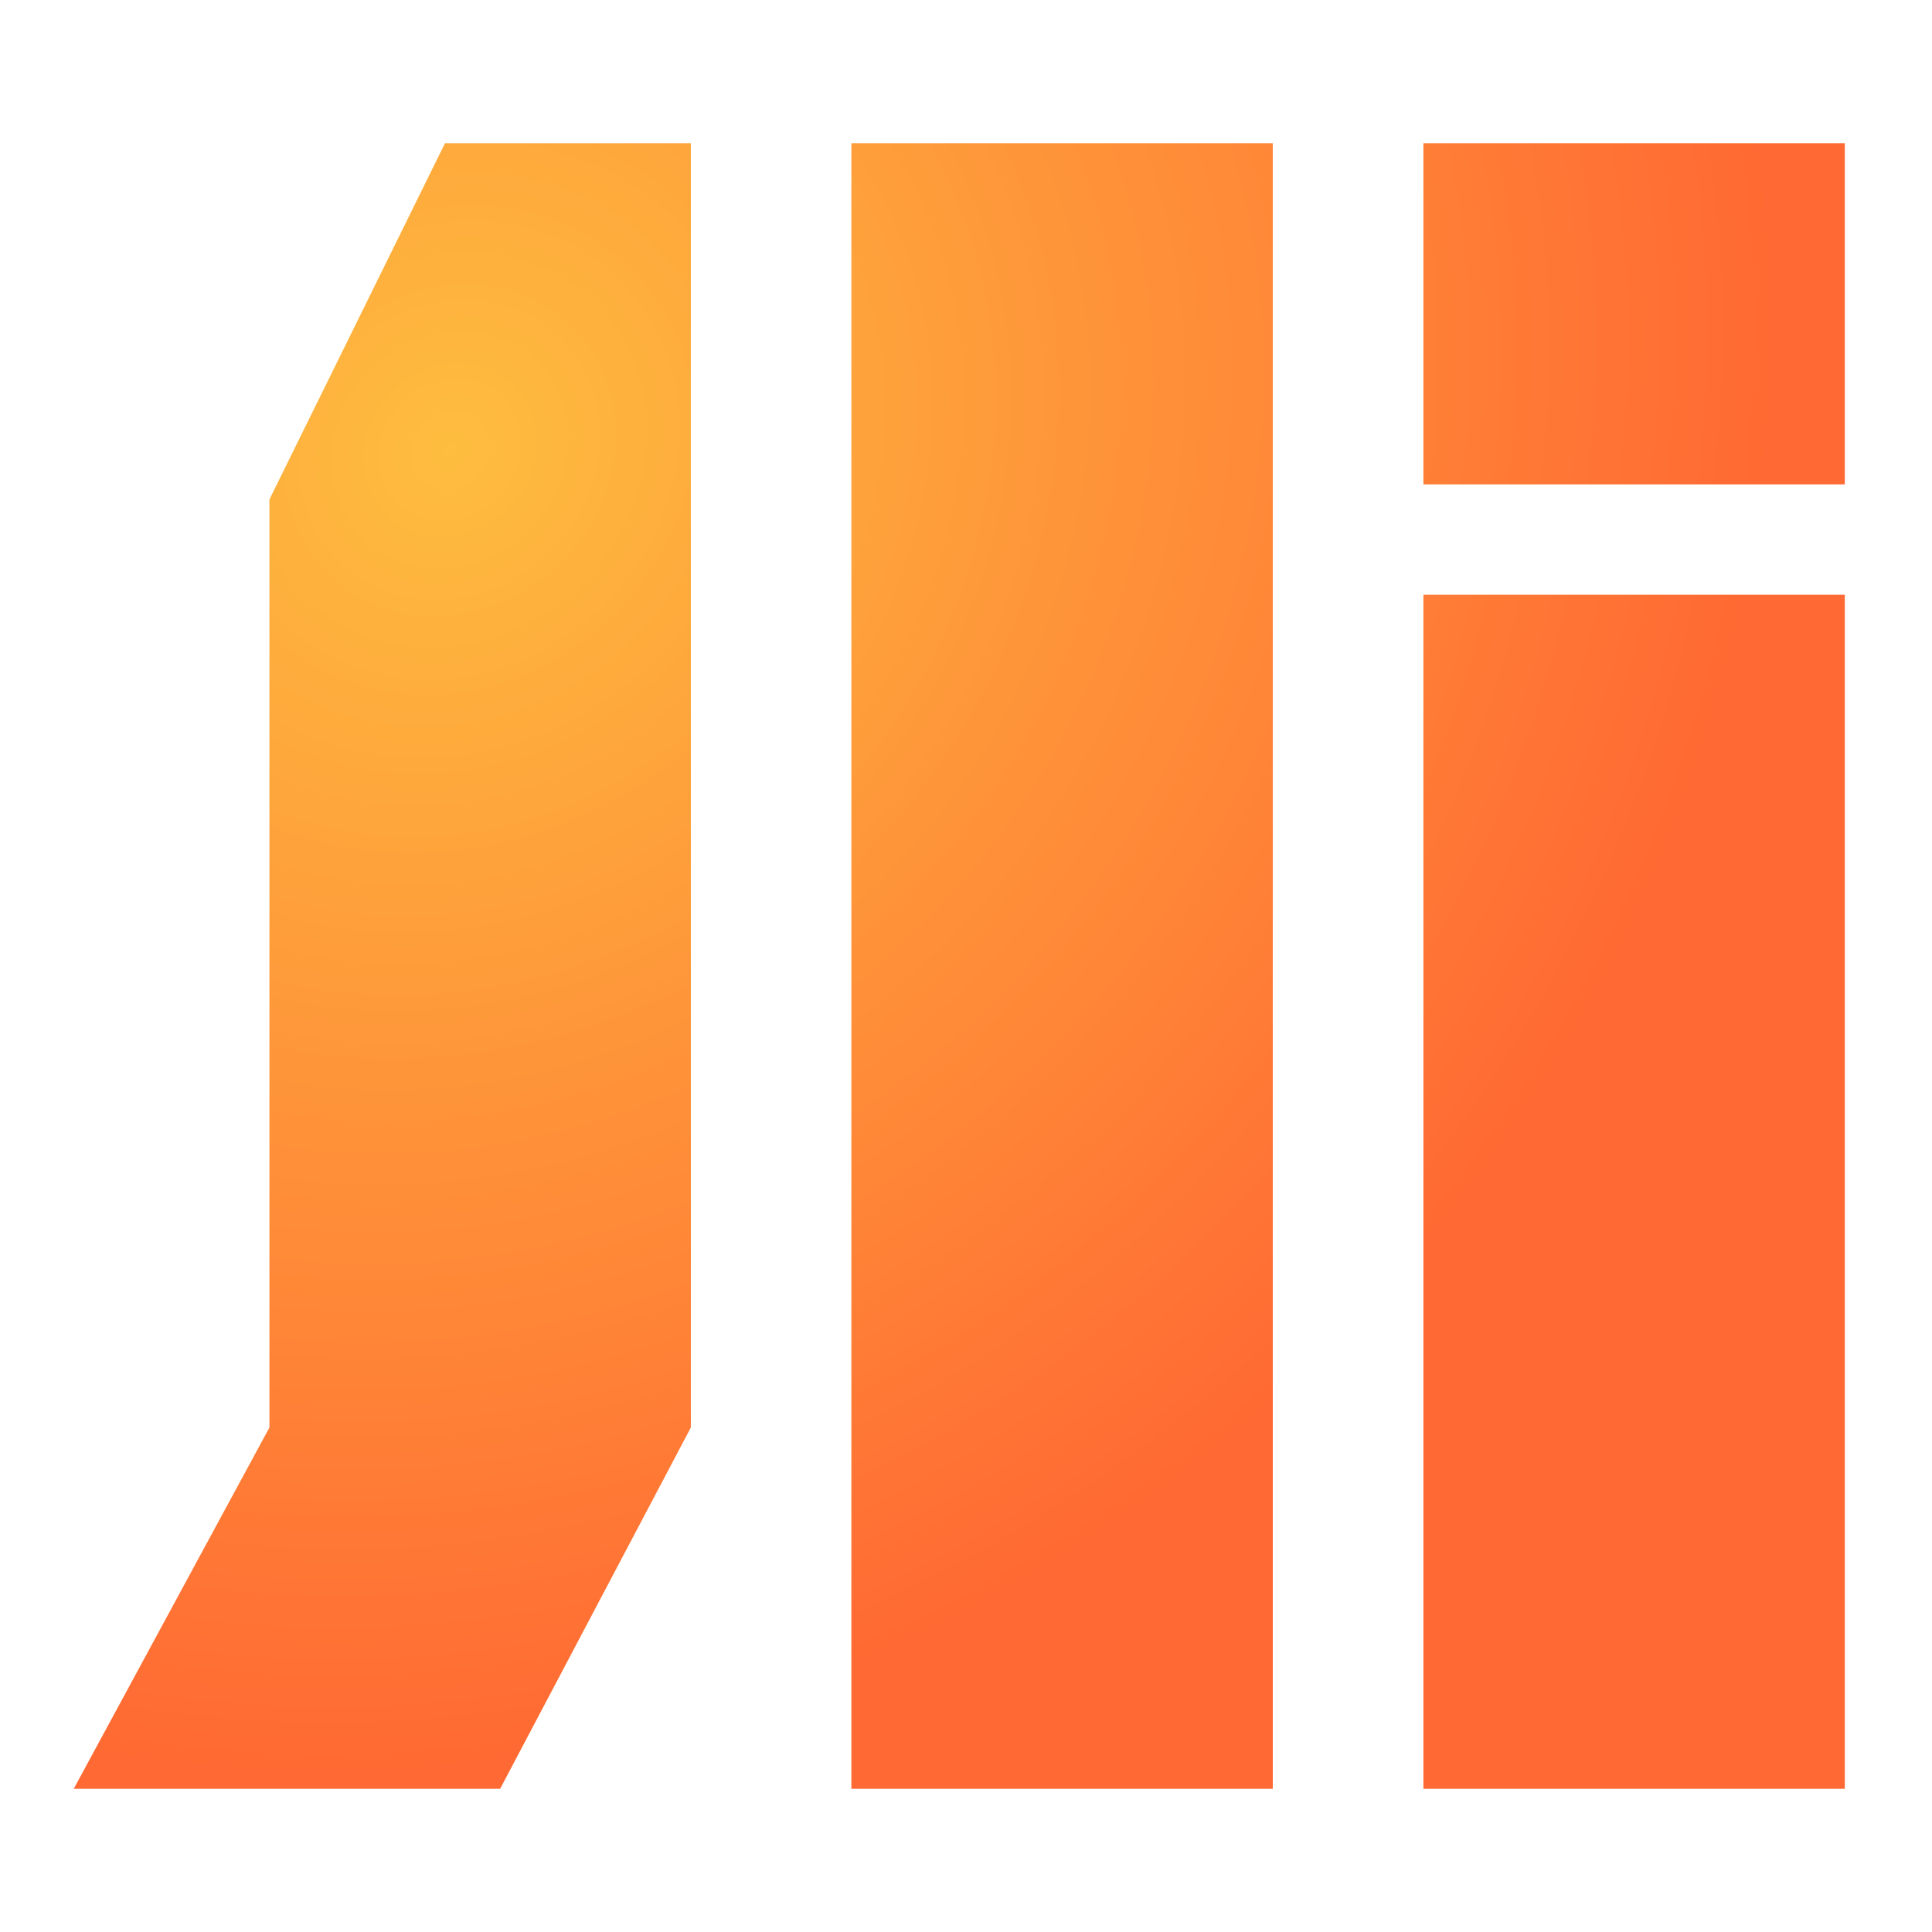 <svg width="24" height="24" viewBox="0 0 24 24" fill="none" xmlns="http://www.w3.org/2000/svg">
<path fill-rule="evenodd" clip-rule="evenodd" d="M8.582 1.779H5.528L3.347 6.204V17.733L0.916 22.221H6.213L8.582 17.733V1.779ZM10.576 1.779H15.811V22.221H10.576V1.779ZM22.917 1.779H17.682V6.017H22.917V1.779ZM22.917 7.388H17.682V22.221H22.917V7.388Z" fill="url(#paint0_radial_1002_325039)"/>
<defs>
<radialGradient id="paint0_radial_1002_325039" cx="0" cy="0" r="1" gradientUnits="userSpaceOnUse" gradientTransform="translate(5.5 5.5) rotate(45) scale(20.506 22.07)">
<stop stop-color="#FEBD3F"/>
<stop offset="0.776" stop-color="#FF6933"/>
</radialGradient>
</defs>
</svg>
